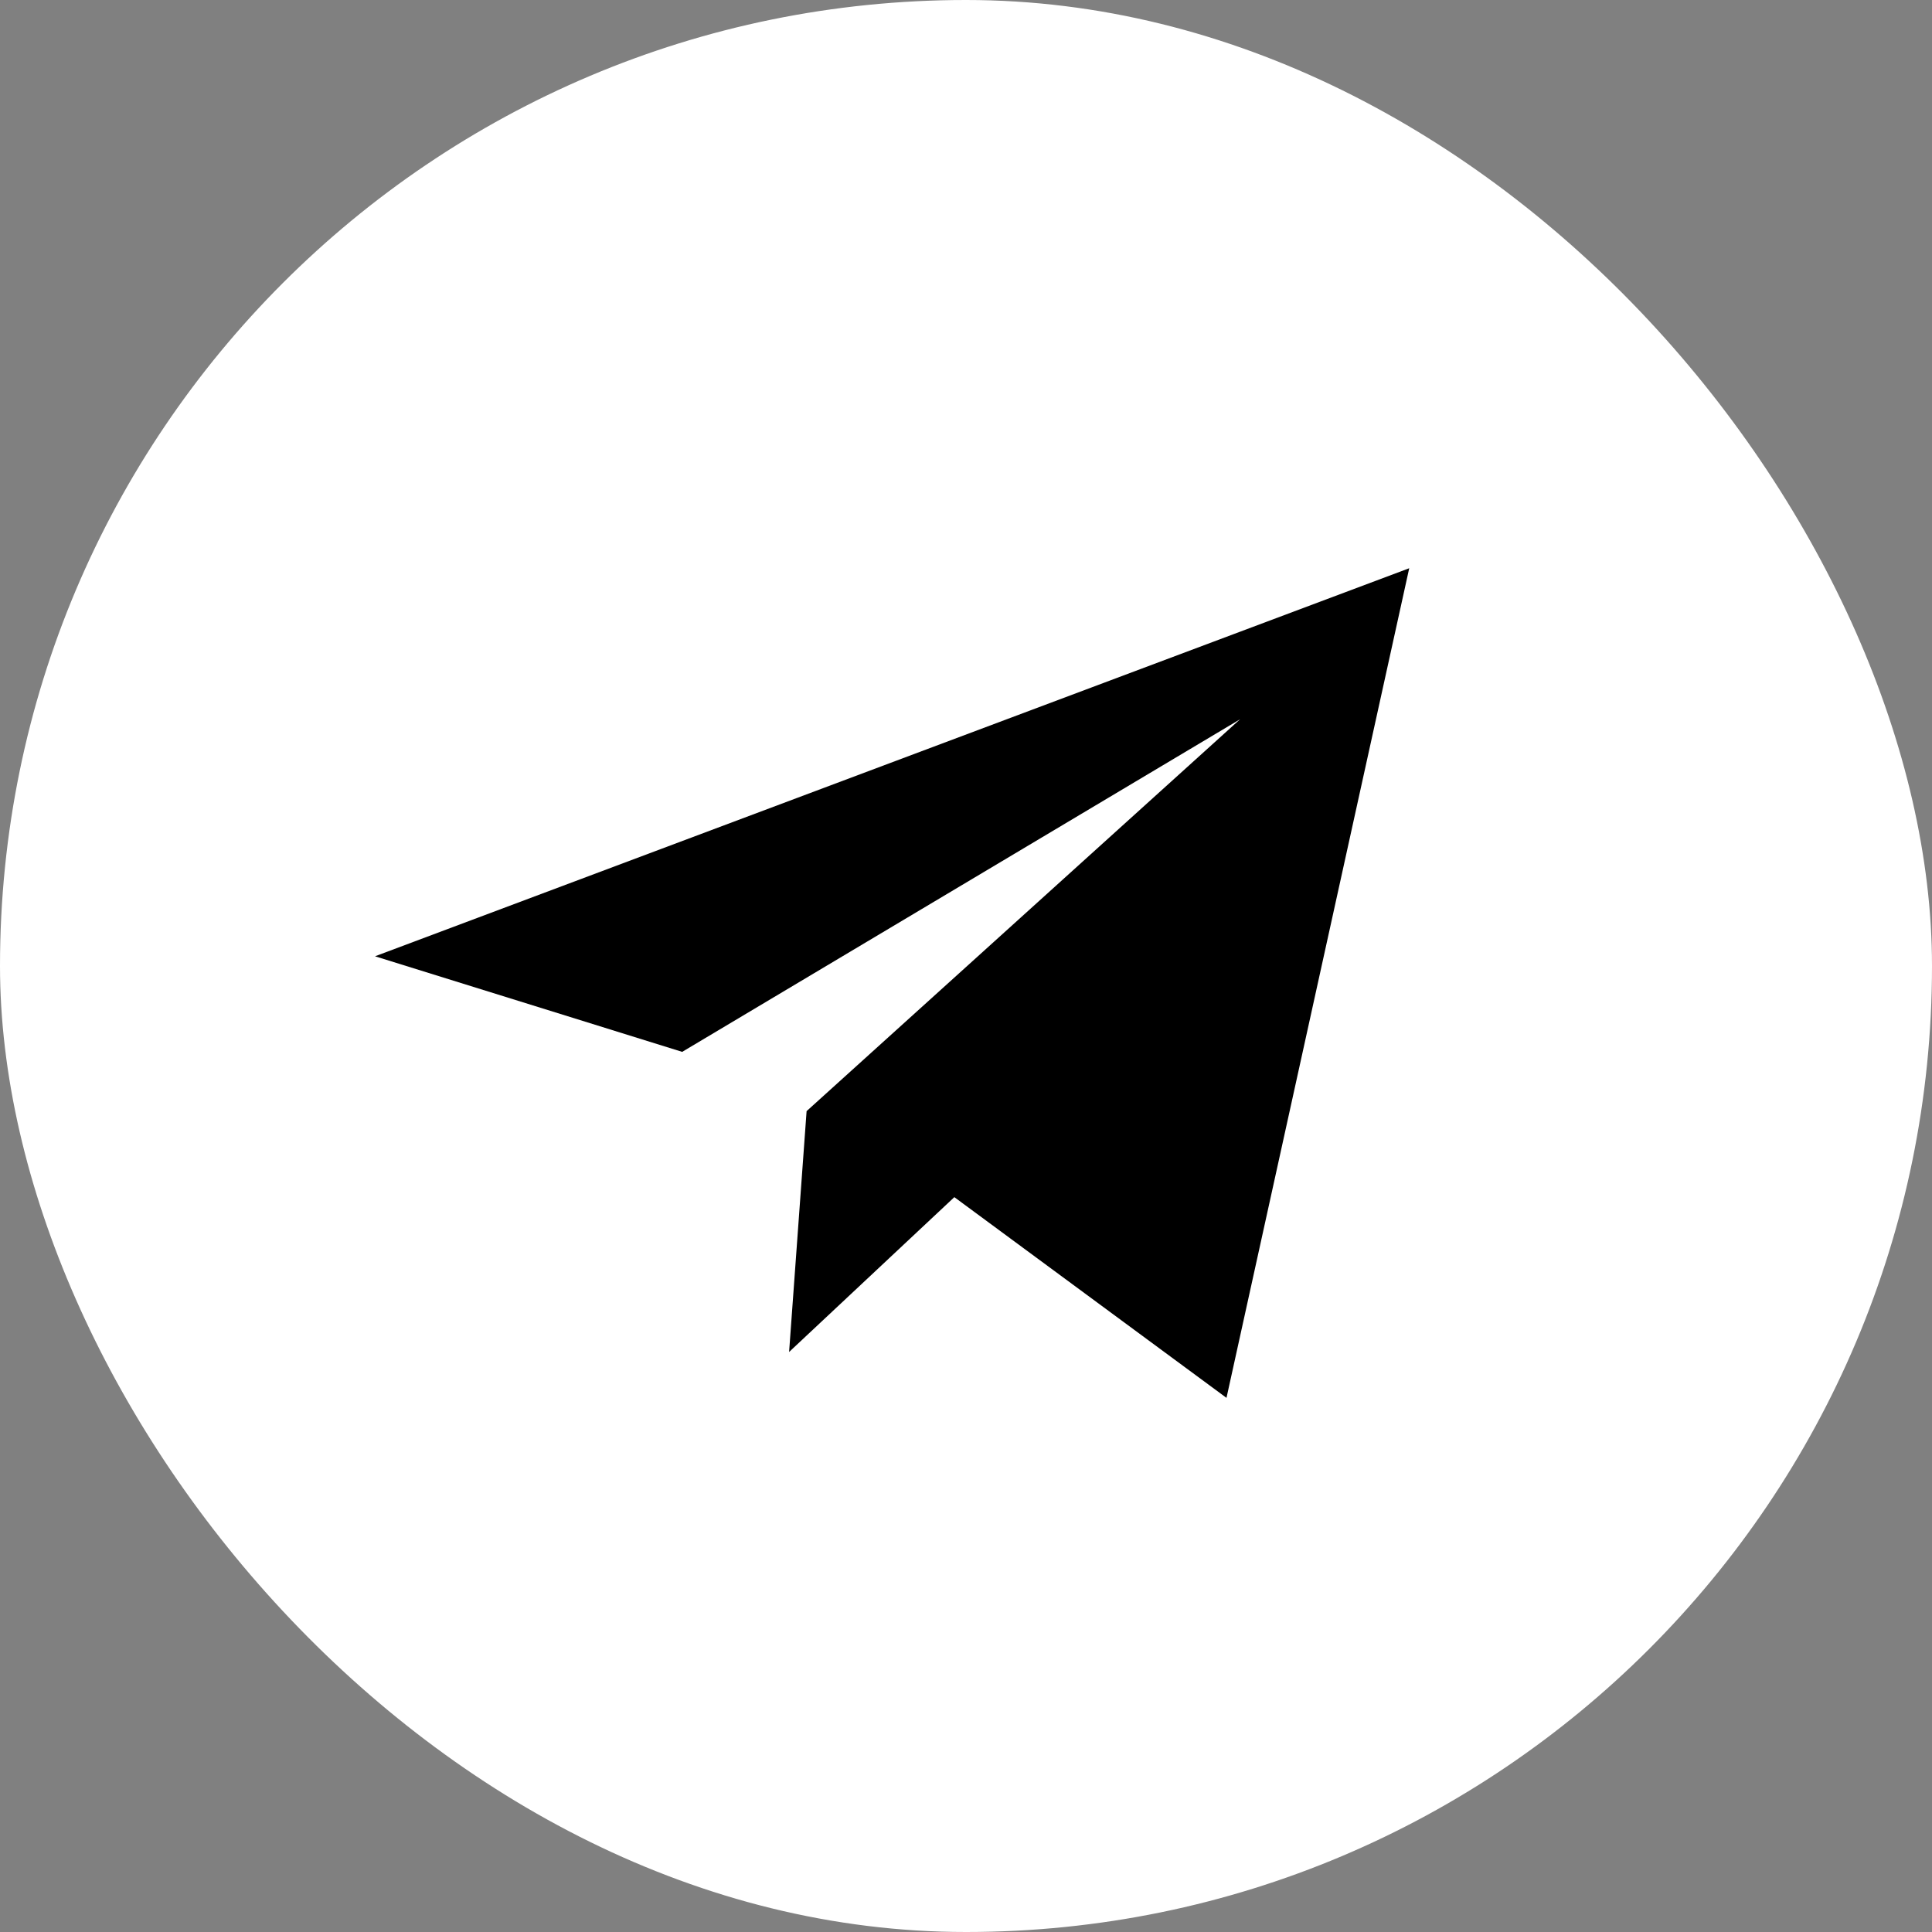 <?xml version="1.0" encoding="UTF-8"?> <svg xmlns="http://www.w3.org/2000/svg" width="170" height="170" viewBox="0 0 170 170" fill="none"><rect x="0" y="0" width="170" height="170" fill="#808080" stroke="none"/> <rect width="170" height="170" rx="85" fill="white"></rect> <path d="M33 84.145L60.026 92.555L109.118 63.288L70.974 97.77L69.434 118.963L83.974 105.339L107.921 123L124 50L33 84.145Z" fill="black"></path> </svg> 